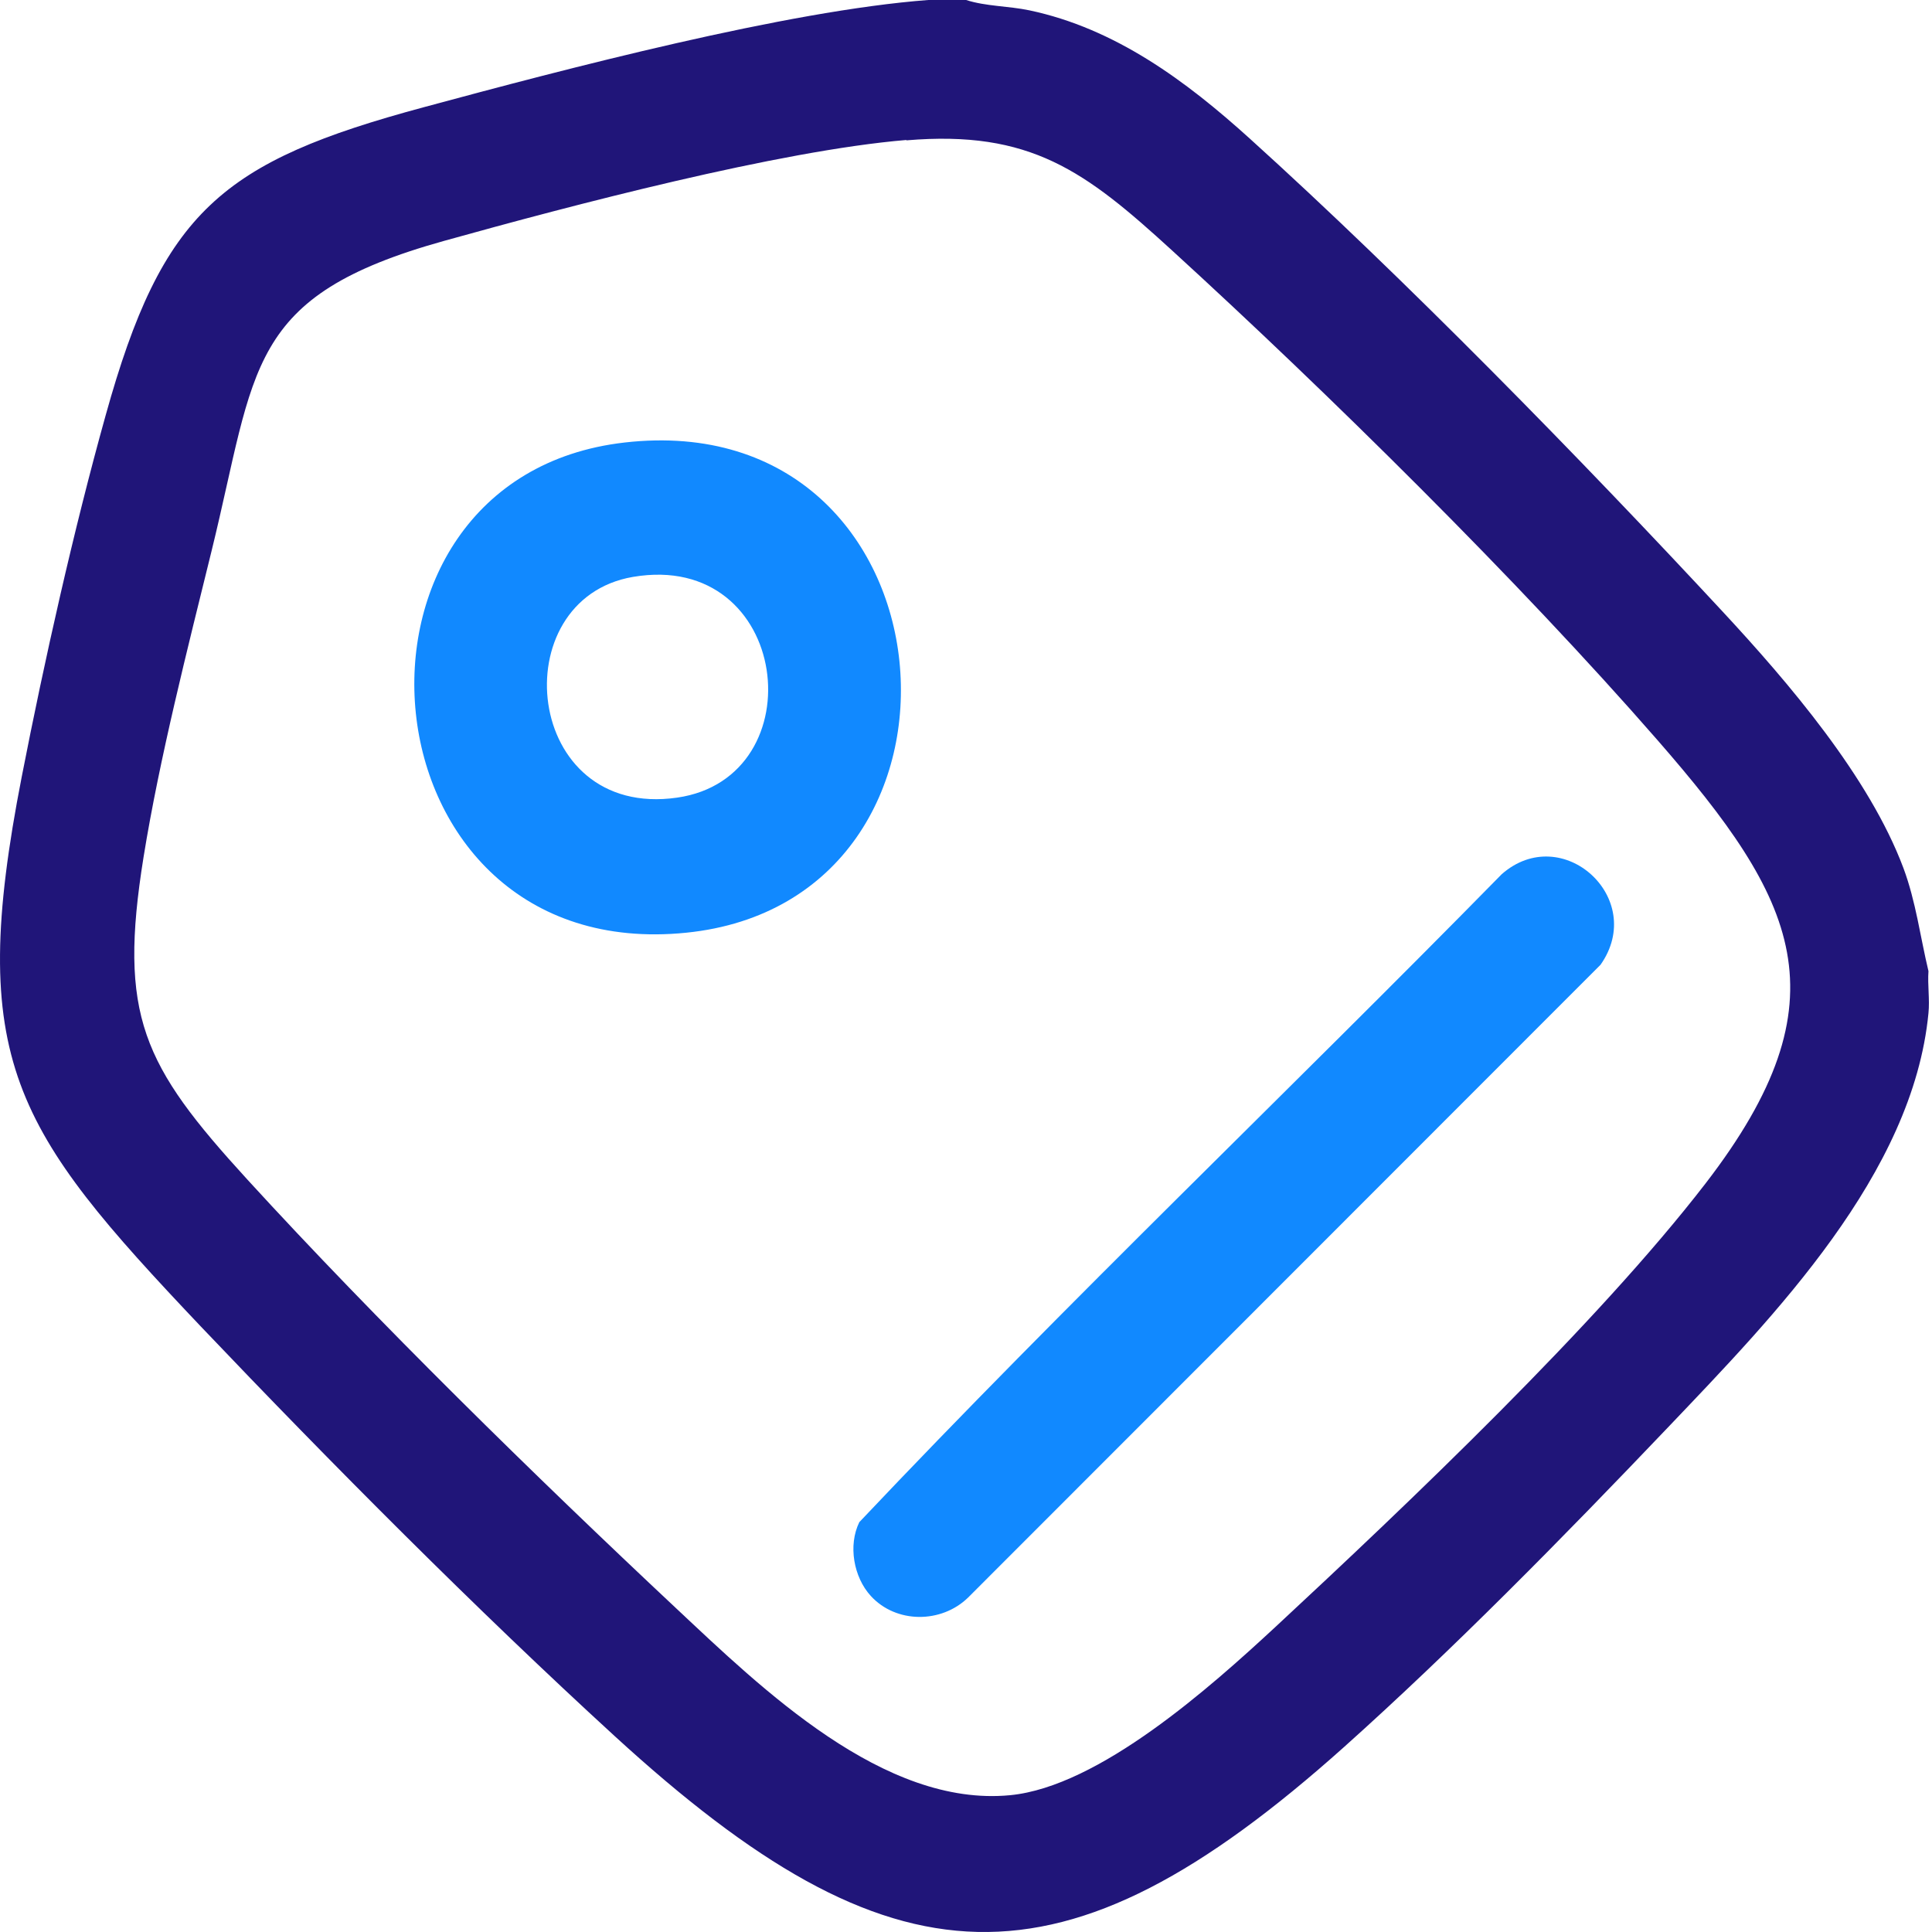 <svg width="53" height="53" viewBox="0 0 53 53" fill="none" xmlns="http://www.w3.org/2000/svg">
<path d="M26.503 0C27.047 0.176 27.664 0.163 28.236 0.283C30.595 0.78 32.536 2.22 34.286 3.803C38.508 7.62 43.37 12.589 47.257 16.778C49.063 18.724 51.278 21.31 52.216 23.813C52.56 24.738 52.676 25.694 52.903 26.641C52.876 27.018 52.941 27.422 52.903 27.793C52.476 32.209 48.668 36.101 45.757 39.157C42.845 42.212 39.854 45.254 36.878 47.919C29.104 54.876 24.483 54.602 16.868 47.631C13.069 44.153 9.066 40.127 5.509 36.389C0.373 30.97 -0.923 29.089 0.596 21.31C1.218 18.12 2.026 14.517 2.899 11.391C4.455 5.795 6.08 4.435 11.629 2.94C15.516 1.89 21.581 0.293 25.463 0H26.499H26.503ZM24.864 3.84C21.367 4.133 15.66 5.638 12.182 6.608C6.73 8.127 7.041 10.077 5.806 15.106C5.147 17.786 4.376 20.8 3.939 23.507C3.238 27.863 3.916 29.219 6.781 32.353C10.32 36.222 14.704 40.517 18.544 44.116C20.903 46.327 24.242 49.582 27.711 49.247C30.154 49.011 33.214 46.275 34.978 44.641C38.624 41.255 43.806 36.333 46.788 32.465C50.688 27.403 49.286 24.682 45.469 20.303C41.651 15.924 36.395 10.746 32.15 6.868C29.773 4.695 28.273 3.562 24.864 3.85V3.84Z" fill="#201579"/>
<path d="M17.137 12.139C26.355 11.089 27.456 24.714 18.823 25.587C9.777 26.502 8.657 13.105 17.137 12.139ZM17.364 15.826C13.78 16.439 14.351 22.49 18.577 21.881C22.408 21.329 21.692 15.088 17.364 15.826Z" fill="#1189FF"/>
<path d="M23.889 43.782C23.416 43.266 23.262 42.393 23.573 41.757C29.294 35.706 35.355 29.934 41.197 23.981C42.854 22.527 45.19 24.64 43.908 26.465L26.559 43.824C25.826 44.539 24.586 44.543 23.889 43.782Z" fill="#1189FF"/>
</svg>
